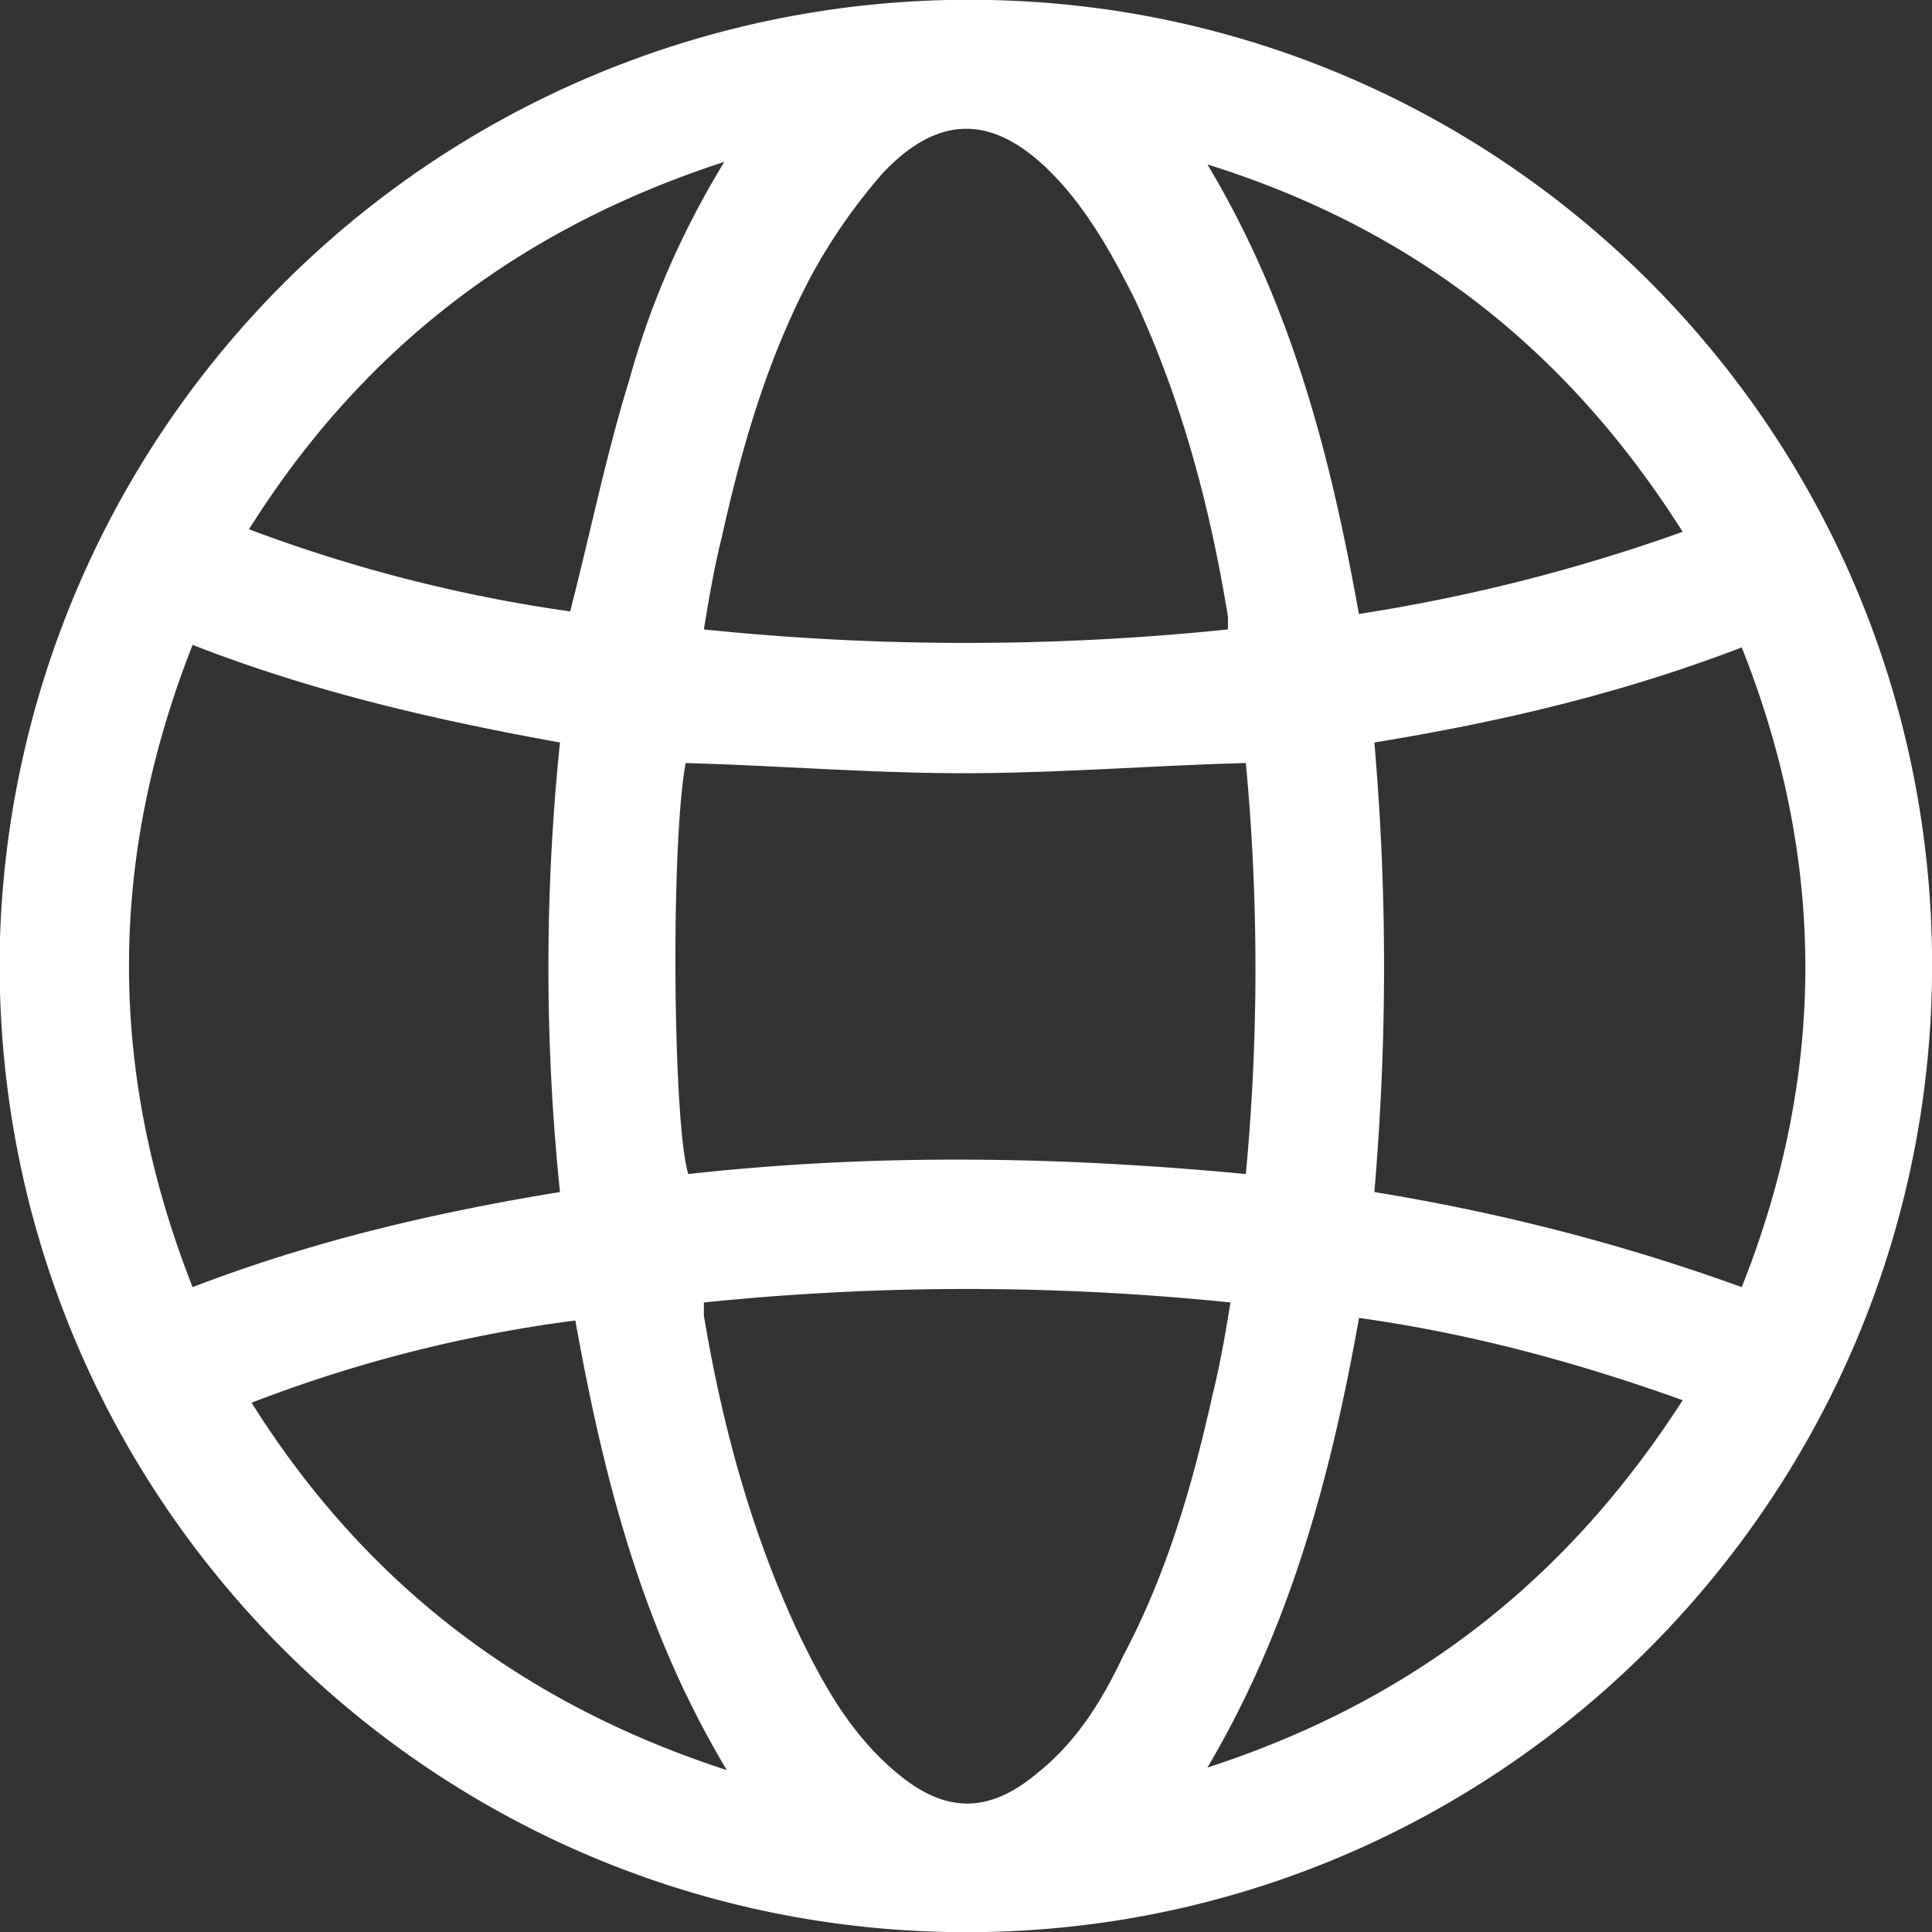 <svg xmlns="http://www.w3.org/2000/svg" fill="none" viewBox="0 0 19 19"><rect x="0" y="0" width="19" height="19" fill="#333333" stroke="none"/><g clip-path="url(#a)"><path fill="#fff" d="M9.321 19c-5.23-.101-9.424-4.422-9.323-9.702A9.53 9.53 0 0 1 9.725 0c5.205.1 9.4 4.421 9.273 9.727-.126 5.18-4.422 9.374-9.677 9.273Zm2.93-11.496c-.934.025-1.843.1-2.778.1-.91 0-1.82-.075-2.73-.1-.15.808-.125 3.562.026 4.042 1.82-.202 3.639-.176 5.483 0a21.612 21.612 0 0 0 0-4.042ZM1.894 6.342c-.834 2.122-.834 4.194 0 6.316 1.187-.455 2.375-.733 3.613-.935a21.55 21.55 0 0 1 0-4.421c-1.263-.228-2.45-.506-3.613-.96Zm11.622 5.381c1.238.202 2.426.506 3.613.935.834-2.097.834-4.194 0-6.291-1.187.455-2.375.733-3.613.935.127 1.465.127 2.93 0 4.421Zm-1.44-5.533v-.126c-.177-1.087-.455-2.123-.91-3.108-.227-.455-.48-.91-.833-1.263-.556-.556-1.087-.581-1.643 0a5.587 5.587 0 0 0-.707 1.01c-.43.809-.682 1.668-.884 2.577-.076.304-.127.607-.177.91a25.08 25.08 0 0 0 5.154 0Zm-5.154 6.62v.126c.177 1.061.455 2.097.91 3.082.252.531.53 1.036.985 1.415.48.405.91.405 1.39 0 .378-.303.631-.707.833-1.137.43-.808.682-1.667.884-2.577.076-.303.127-.606.177-.91a25.342 25.342 0 0 0-5.18 0Zm4.952-11.193c.834 1.39 1.213 2.88 1.49 4.421a17.3 17.3 0 0 0 3.184-.808c-1.137-1.794-2.653-2.981-4.674-3.613Zm0 15.766c2.021-.657 3.537-1.845 4.674-3.613-1.061-.38-2.097-.657-3.183-.809-.278 1.567-.683 3.057-1.491 4.422ZM5.607 6.013c.202-.783.354-1.541.581-2.274.202-.733.505-1.44.935-2.147-2.021.657-3.563 1.844-4.674 3.613a14.85 14.85 0 0 0 3.158.808Zm-3.133 7.782c1.112 1.769 2.653 2.956 4.674 3.613-.834-1.39-1.213-2.88-1.49-4.422a13.698 13.698 0 0 0-3.184.809Z"/></g><defs><clipPath id="a"><path fill="#fff" d="M0 0h19v19H0z"/></clipPath></defs></svg>